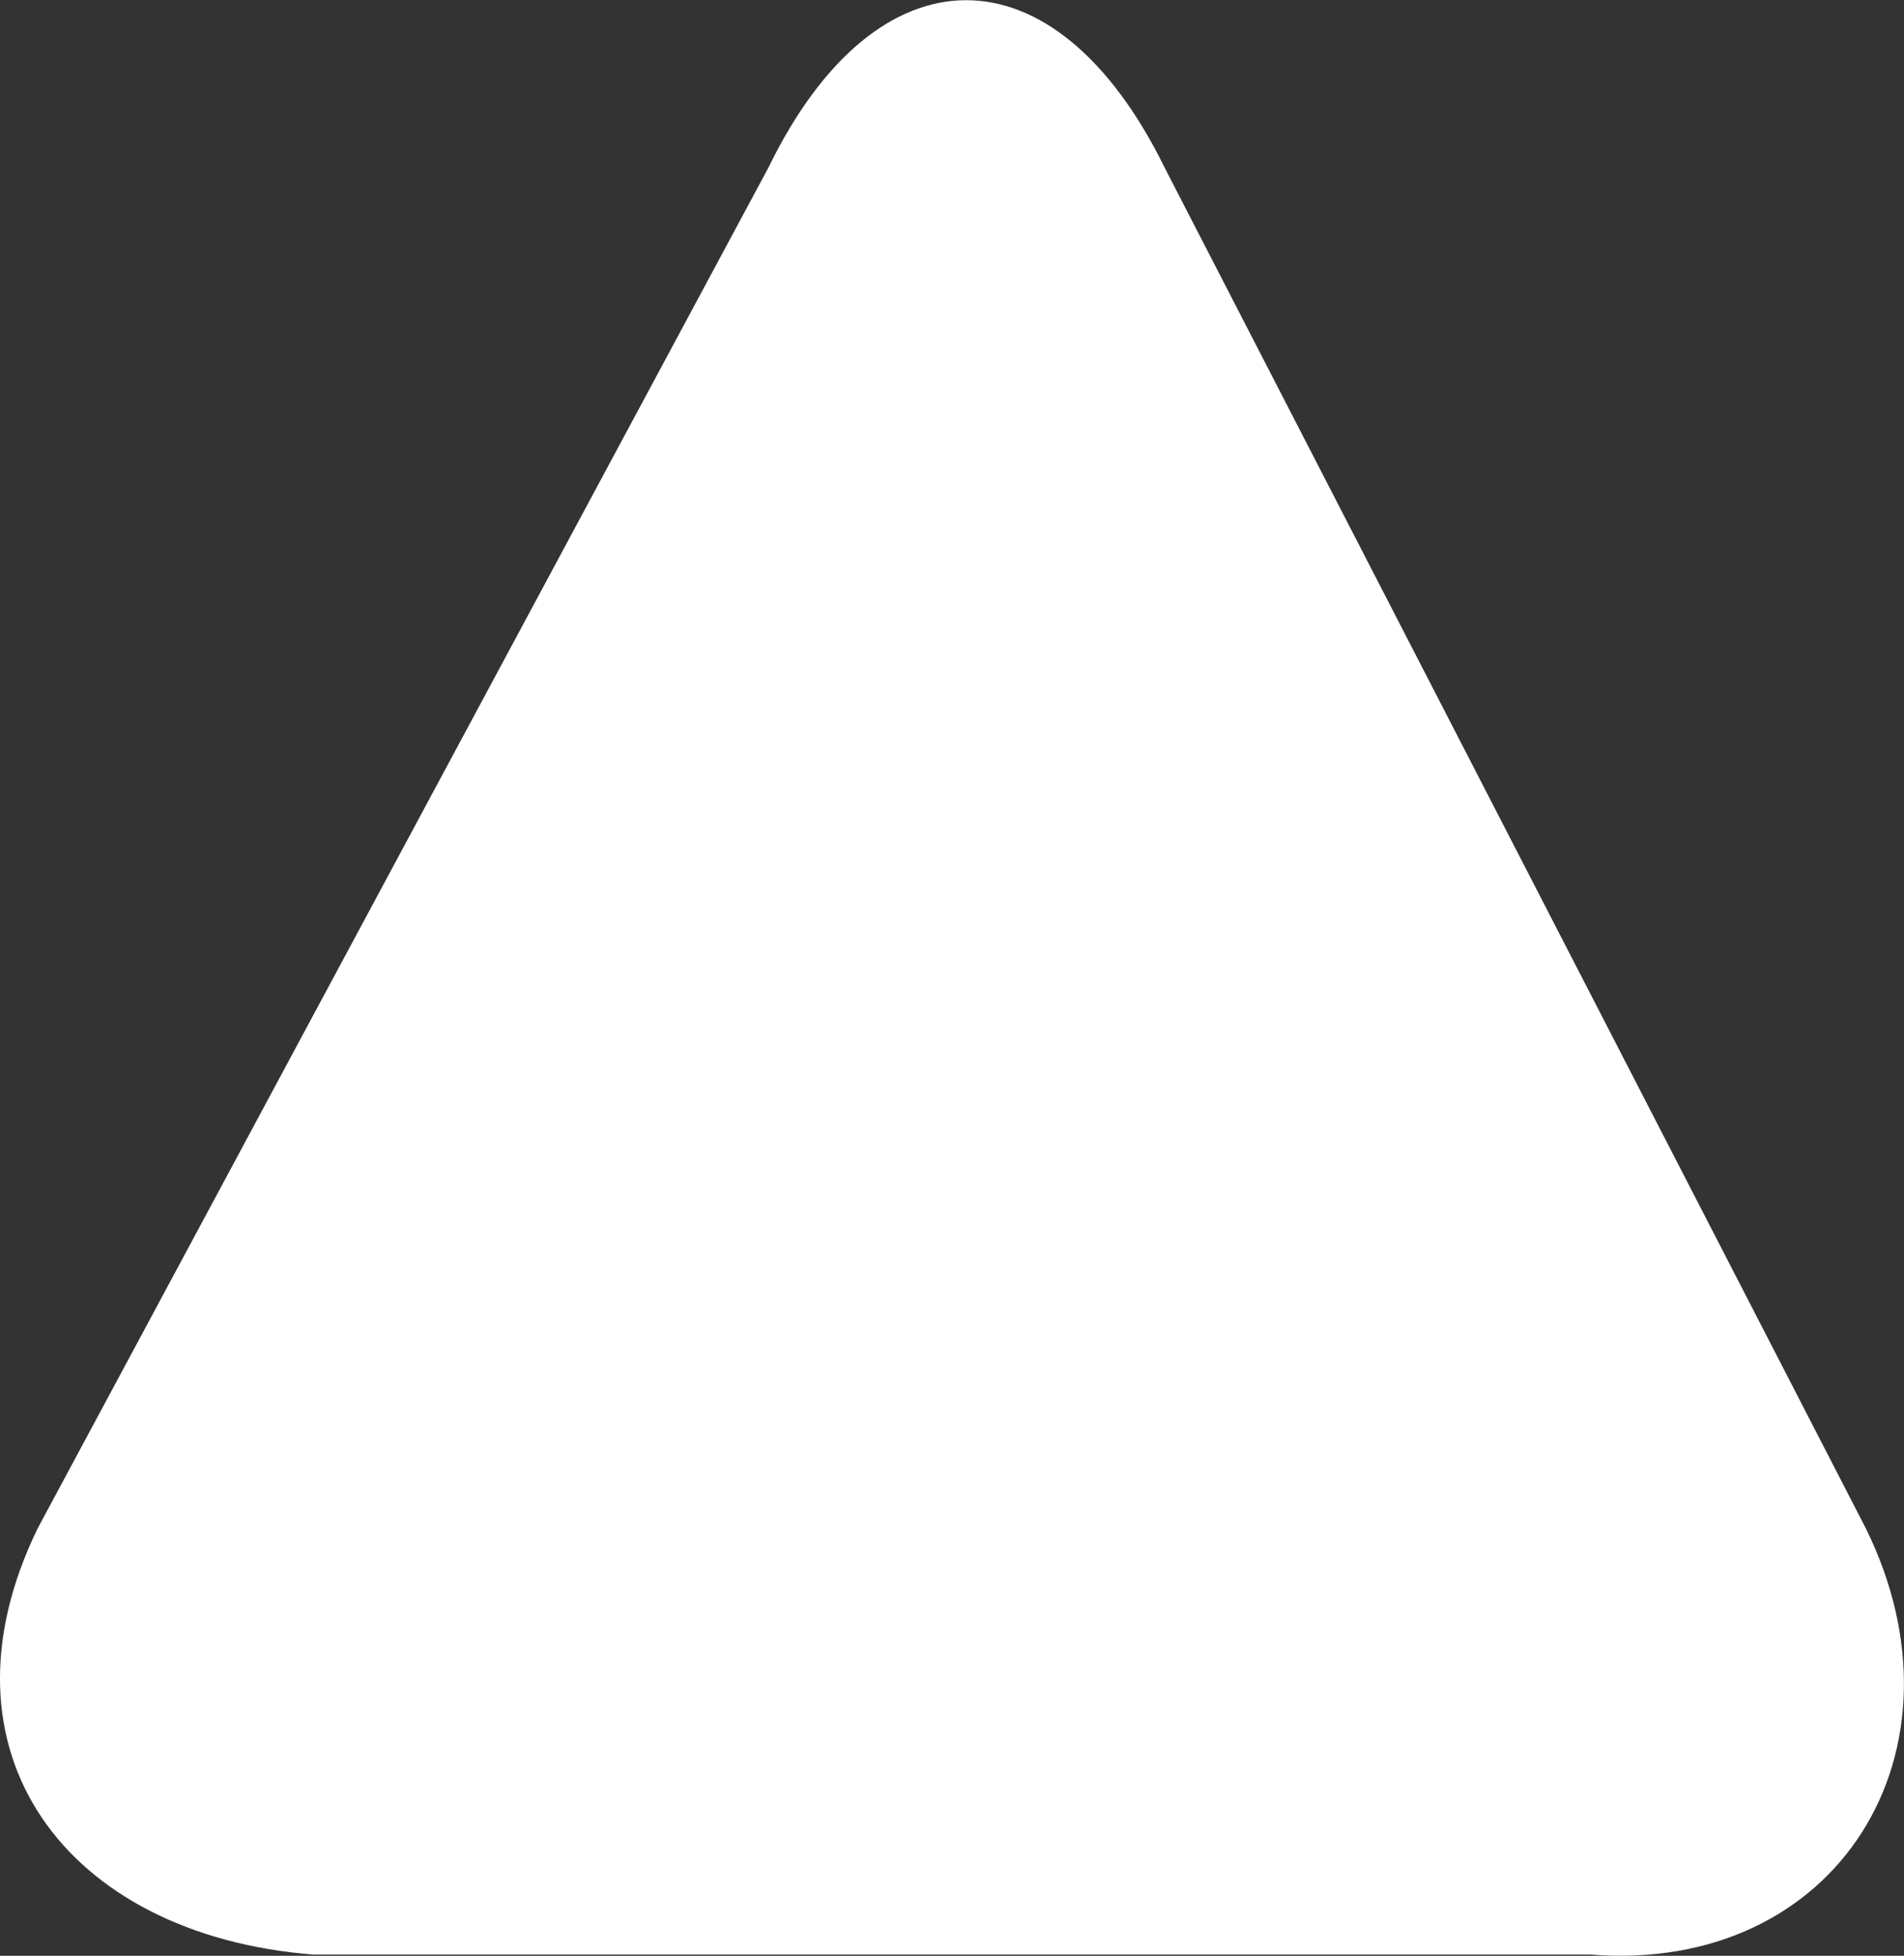 <svg xmlns="http://www.w3.org/2000/svg" viewBox="0 0 76.02 78.05" preserveAspectRatio="none"><rect x="0" y="0" width="76.02" height="78.05" fill="#333333" stroke="none"/><defs><style>.cls-1{fill:#fff;}</style></defs><title>アセット 2</title><g id="レイヤー_2" data-name="レイヤー 2"><g id="レイヤー_1-2" data-name="レイヤー 1"><path class="cls-1" d="M12.5,78c-9.87-.78-15.33-8.1-11-17L30.68,6.69c4.33-8.9,11.44-8.92,15.82,0L74.5,61c4.37,8.88-1.13,17.78-11,17Z"/></g></g></svg>